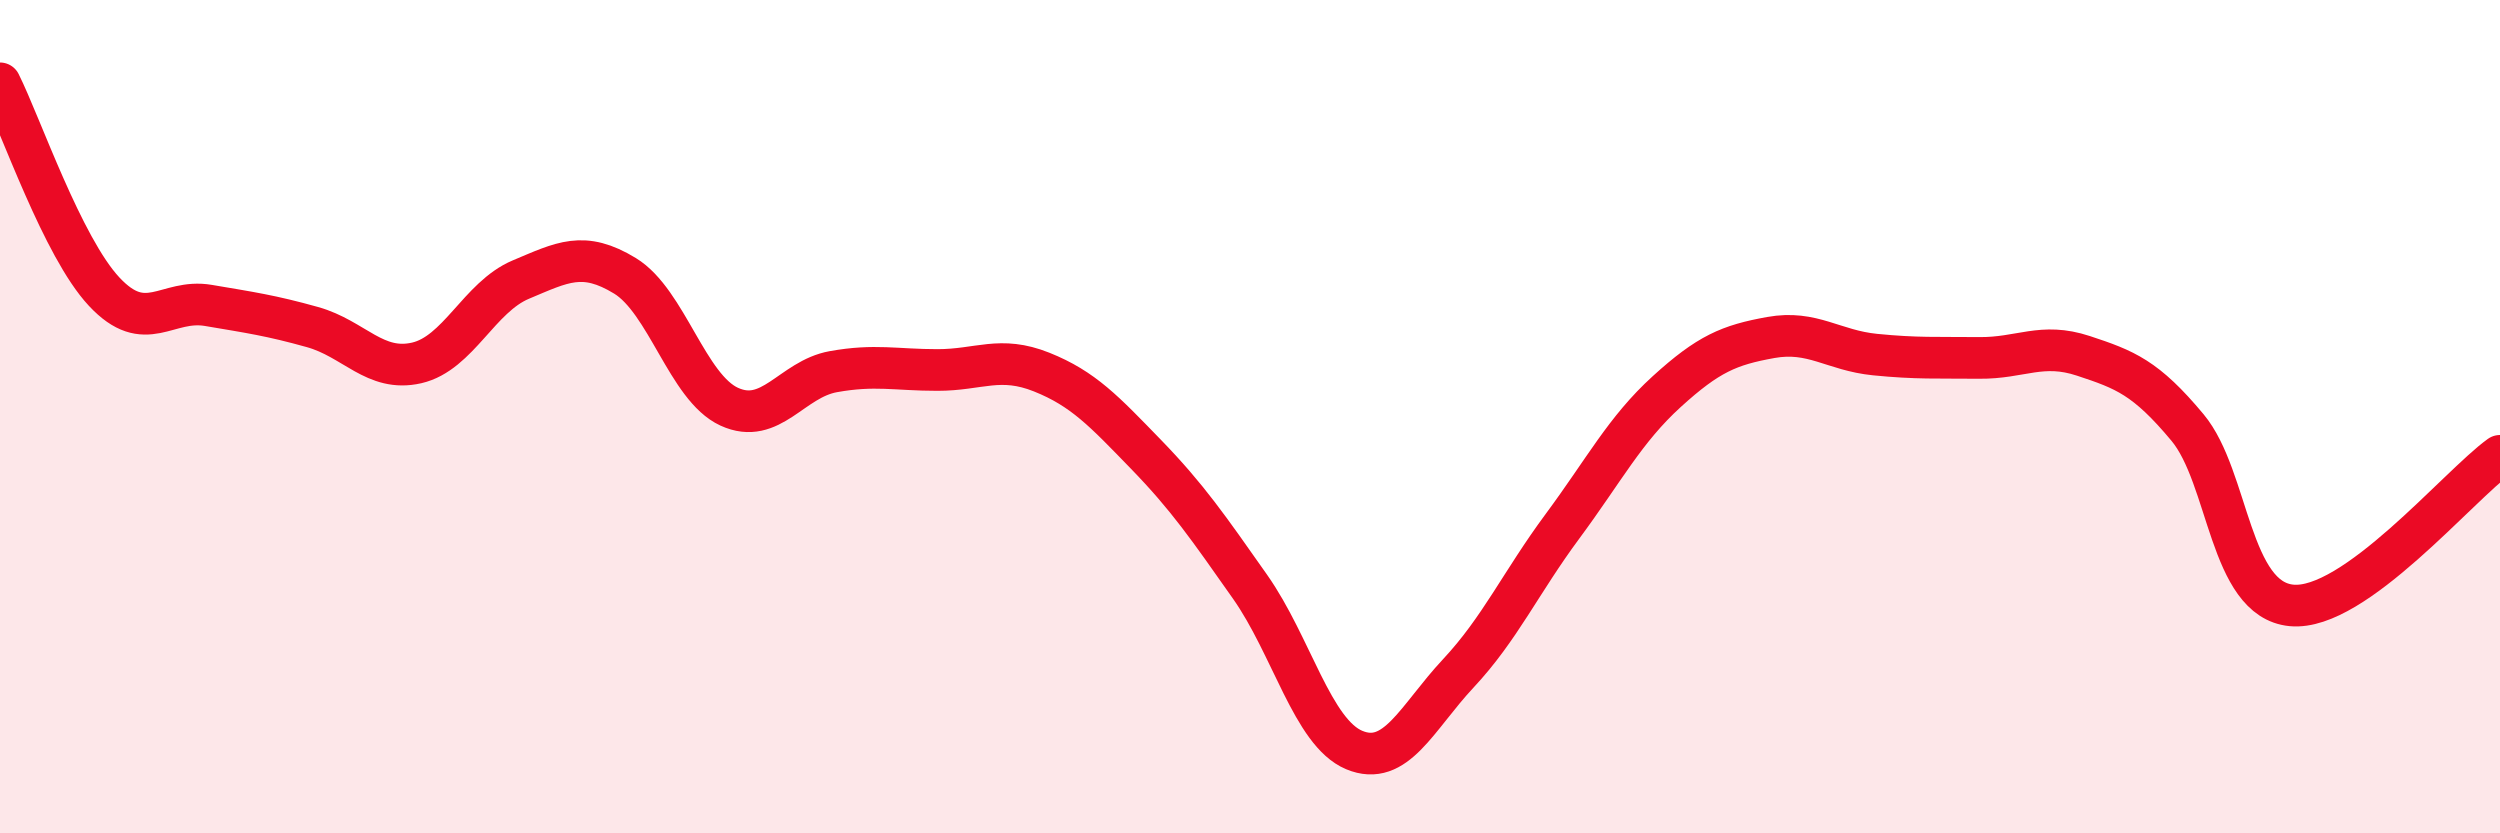 
    <svg width="60" height="20" viewBox="0 0 60 20" xmlns="http://www.w3.org/2000/svg">
      <path
        d="M 0,2 C 0.5,3 1.5,5.93 2.5,7 C 3.5,8.07 4,7.16 5,7.33 C 6,7.5 6.5,7.57 7.5,7.85 C 8.5,8.13 9,8.94 10,8.71 C 11,8.48 11.5,7.13 12.5,6.71 C 13.5,6.29 14,6.01 15,6.62 C 16,7.23 16.5,9.3 17.5,9.76 C 18.5,10.22 19,9.1 20,8.92 C 21,8.74 21.5,8.88 22.5,8.88 C 23.5,8.88 24,8.53 25,8.93 C 26,9.33 26.5,9.87 27.5,10.9 C 28.5,11.93 29,12.66 30,14.08 C 31,15.5 31.5,17.58 32.5,18 C 33.5,18.42 34,17.23 35,16.16 C 36,15.09 36.5,13.98 37.5,12.63 C 38.5,11.28 39,10.31 40,9.4 C 41,8.49 41.5,8.28 42.5,8.1 C 43.5,7.92 44,8.41 45,8.51 C 46,8.61 46.5,8.58 47.5,8.59 C 48.5,8.6 49,8.21 50,8.54 C 51,8.87 51.5,9.06 52.5,10.26 C 53.5,11.46 53.5,14.39 55,14.53 C 56.5,14.67 59,11.66 60,10.94L60 20L0 20Z"
        fill="#EB0A25"
        opacity="0.1"
        stroke-linecap="round"
        stroke-linejoin="round"
      />
      <path
        d="M 0,2 C 0.5,3 1.5,5.93 2.5,7 C 3.5,8.07 4,7.16 5,7.33 C 6,7.5 6.5,7.57 7.5,7.85 C 8.5,8.13 9,8.94 10,8.71 C 11,8.48 11.5,7.13 12.5,6.71 C 13.5,6.29 14,6.01 15,6.62 C 16,7.23 16.5,9.3 17.5,9.76 C 18.5,10.22 19,9.1 20,8.92 C 21,8.74 21.5,8.88 22.5,8.88 C 23.5,8.88 24,8.53 25,8.93 C 26,9.33 26.5,9.87 27.5,10.9 C 28.5,11.93 29,12.66 30,14.08 C 31,15.5 31.5,17.58 32.5,18 C 33.5,18.42 34,17.23 35,16.16 C 36,15.09 36.5,13.98 37.5,12.63 C 38.5,11.28 39,10.31 40,9.4 C 41,8.49 41.5,8.28 42.5,8.1 C 43.5,7.92 44,8.41 45,8.51 C 46,8.61 46.5,8.58 47.5,8.59 C 48.5,8.6 49,8.21 50,8.54 C 51,8.87 51.5,9.06 52.5,10.26 C 53.5,11.46 53.5,14.39 55,14.53 C 56.5,14.67 59,11.66 60,10.94"
        stroke="#EB0A25"
        stroke-width="1"
        fill="none"
        stroke-linecap="round"
        stroke-linejoin="round"
      />
    </svg>
  